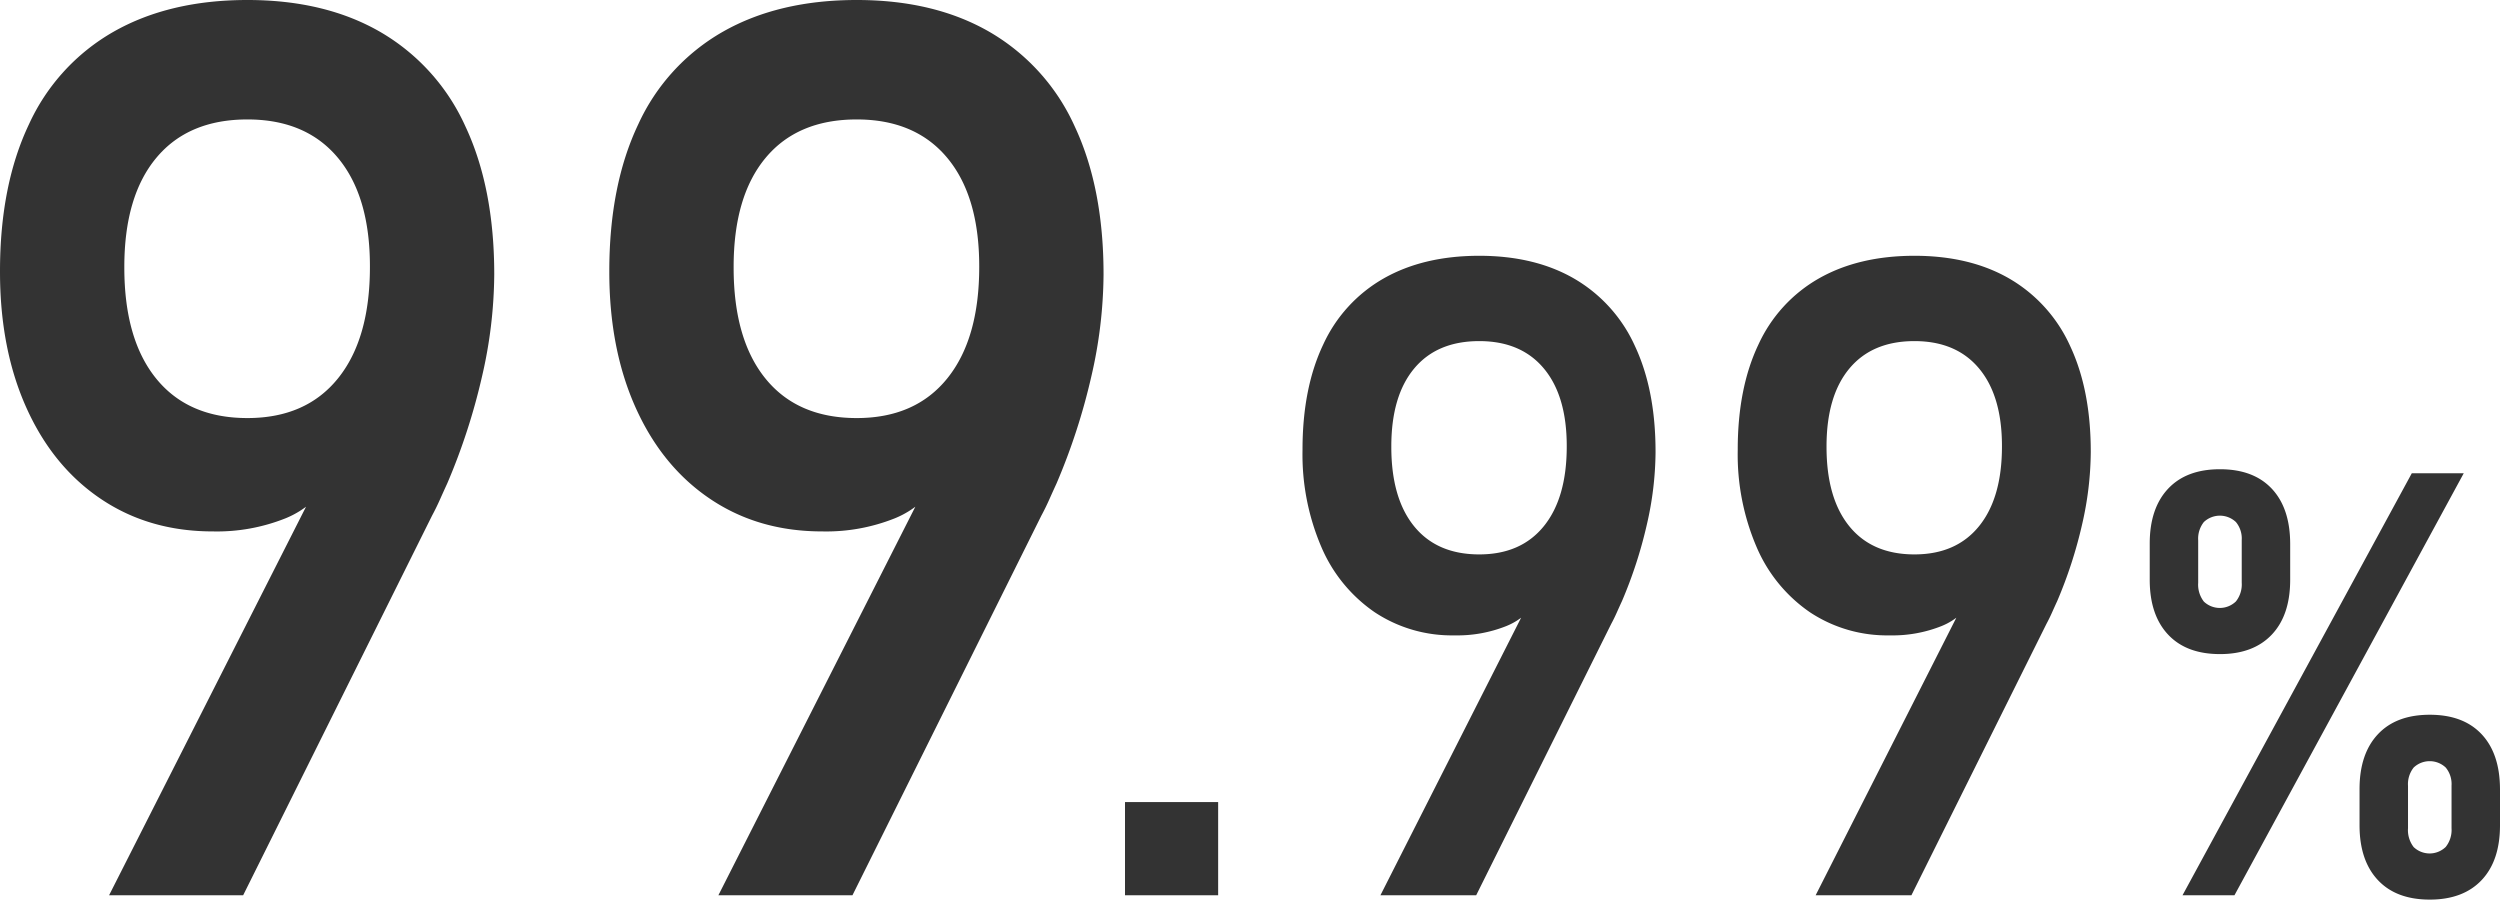<svg xmlns="http://www.w3.org/2000/svg" width="600.914" height="216.232" viewBox="0 0 600.914 216.232"><defs><style>.cls-1{fill:#333;}</style></defs><g id="レイヤー_2" data-name="レイヤー 2"><g id="レイヤー_1-2" data-name="レイヤー 1"><path class="cls-1" d="M79.834,109.424l-.146,5.273A21.95,21.95,0,0,1,68.628,124.585a44.451,44.451,0,0,1-17.505,3.149q-15.237,0-26.807-7.764Q12.743,112.209,6.372,98.071,0,83.937,0,65.332v-.146q0-20.654,6.958-35.303A49.089,49.089,0,0,1,27.319,7.617Q40.723.003,59.473,0,78.221,0,91.553,7.764a49.956,49.956,0,0,1,20.288,22.559q6.955,14.798,6.958,35.596v.146a110.948,110.948,0,0,1-2.93,24.39,150.574,150.574,0,0,1-8.35,25.708q-.879,1.906-1.758,3.882-.879,1.978-1.904,3.882L58.447,215.186H26.221Zm1.392-18.457q7.69-9.52,7.69-26.807v-.146q0-16.843-7.69-26.074-7.69-9.229-21.753-9.229-14.21,0-21.899,9.229Q29.883,47.168,29.883,64.16v.146q0,17.287,7.69,26.733,7.69,9.448,21.899,9.448Q73.535,100.488,81.226,90.967Z"/><path class="cls-1" d="M226.289,109.424l-.146,5.273A21.95,21.95,0,0,1,215.083,124.585a44.451,44.451,0,0,1-17.505,3.149q-15.237,0-26.807-7.764-11.574-7.762-17.944-21.899Q146.455,83.937,146.455,65.332v-.146q0-20.654,6.958-35.303A49.089,49.089,0,0,1,173.774,7.617Q187.178.003,205.928,0q18.749,0,32.08,7.764a49.956,49.956,0,0,1,20.288,22.559q6.955,14.798,6.958,35.596v.146a110.948,110.948,0,0,1-2.93,24.39,150.574,150.574,0,0,1-8.35,25.708q-.879,1.906-1.758,3.882-.879,1.978-1.904,3.882l-45.41,91.26H172.676Zm1.392-18.457q7.69-9.52,7.69-26.807v-.146q0-16.843-7.69-26.074-7.69-9.229-21.753-9.229-14.21,0-21.899,9.229-7.69,9.229-7.69,26.221v.146q0,17.287,7.69,26.733,7.69,9.448,21.899,9.448Q219.99,100.488,227.681,90.967Z"/><path class="cls-1" d="M270.411,192.795h22.391v22.391H270.411Z"/><path class="cls-1" d="M370.104,139.642,370,143.408a15.672,15.672,0,0,1-7.899,7.062,31.754,31.754,0,0,1-12.504,2.25,33.542,33.542,0,0,1-19.147-5.546,36.184,36.184,0,0,1-12.817-15.642,56.409,56.409,0,0,1-4.552-23.386V108.043q0-14.752,4.97-25.216a35.068,35.068,0,0,1,14.544-15.904q9.574-5.439,22.967-5.441,13.392,0,22.914,5.546A35.682,35.682,0,0,1,392.967,83.141q4.967,10.569,4.97,25.426v.104a79.238,79.238,0,0,1-2.093,17.421,107.511,107.511,0,0,1-5.964,18.363q-.628,1.361-1.256,2.772-.627,1.412-1.36,2.772l-32.436,65.186H331.81Zm.994-13.184q5.493-6.8,5.493-19.147v-.104q0-12.031-5.493-18.625-5.493-6.592-15.538-6.592-10.15,0-15.643,6.592-5.493,6.592-5.493,18.73v.104q0,12.347,5.493,19.096t15.643,6.748Q365.605,133.259,371.099,126.458Z"/><path class="cls-1" d="M474.715,139.642l-.104,3.767a15.672,15.672,0,0,1-7.899,7.062,31.754,31.754,0,0,1-12.504,2.25,33.542,33.542,0,0,1-19.147-5.546,36.184,36.184,0,0,1-12.817-15.642,56.409,56.409,0,0,1-4.552-23.386V108.043q0-14.752,4.97-25.216a35.068,35.068,0,0,1,14.544-15.904q9.574-5.439,22.967-5.441,13.392,0,22.914,5.546a35.682,35.682,0,0,1,14.492,16.113q4.967,10.569,4.97,25.426v.104a79.238,79.238,0,0,1-2.093,17.421,107.511,107.511,0,0,1-5.964,18.363q-.628,1.361-1.256,2.772-.627,1.412-1.36,2.772l-32.436,65.186H436.42ZM475.709,126.458q5.493-6.8,5.493-19.147v-.104q0-12.031-5.493-18.625-5.493-6.592-15.538-6.592-10.15,0-15.643,6.592-5.493,6.592-5.493,18.73v.104q0,12.347,5.493,19.096t15.643,6.748Q470.215,133.259,475.709,126.458Z"/><path class="cls-1" d="M521.115,152.512q-4.395-4.709-4.395-13.149v-8.719q0-8.439,4.395-13.148t12.486-4.709q8.09,0,12.485,4.709,4.395,4.708,4.395,13.288v8.579q0,8.512-4.429,13.184-4.431,4.674-12.451,4.674Q525.508,157.22,521.115,152.512Zm58.594-38.749h12.486L537.089,215.186H524.603ZM537.438,144.56a6.56,6.56,0,0,0,1.396-4.499V129.807a6.206,6.206,0,0,0-1.396-4.325,5.608,5.608,0,0,0-7.708,0,6.42,6.42,0,0,0-1.36,4.395v10.185a6.647,6.647,0,0,0,1.36,4.534,5.562,5.562,0,0,0,7.708-.035Zm34.11,66.964q-4.395-4.708-4.395-13.148v-8.72q0-8.439,4.395-13.148,4.395-4.708,12.485-4.708,8.092,0,12.486,4.708t4.395,13.288V198.375q0,8.511-4.43,13.184-4.43,4.674-12.451,4.674Q575.941,216.232,571.548,211.523Zm16.322-7.952a6.558,6.558,0,0,0,1.396-4.499V188.818a6.203,6.203,0,0,0-1.396-4.324,5.605,5.605,0,0,0-7.708,0,6.42,6.42,0,0,0-1.36,4.395v10.184a6.647,6.647,0,0,0,1.36,4.534,5.559,5.559,0,0,0,7.708-.035Z"/></g></g></svg>